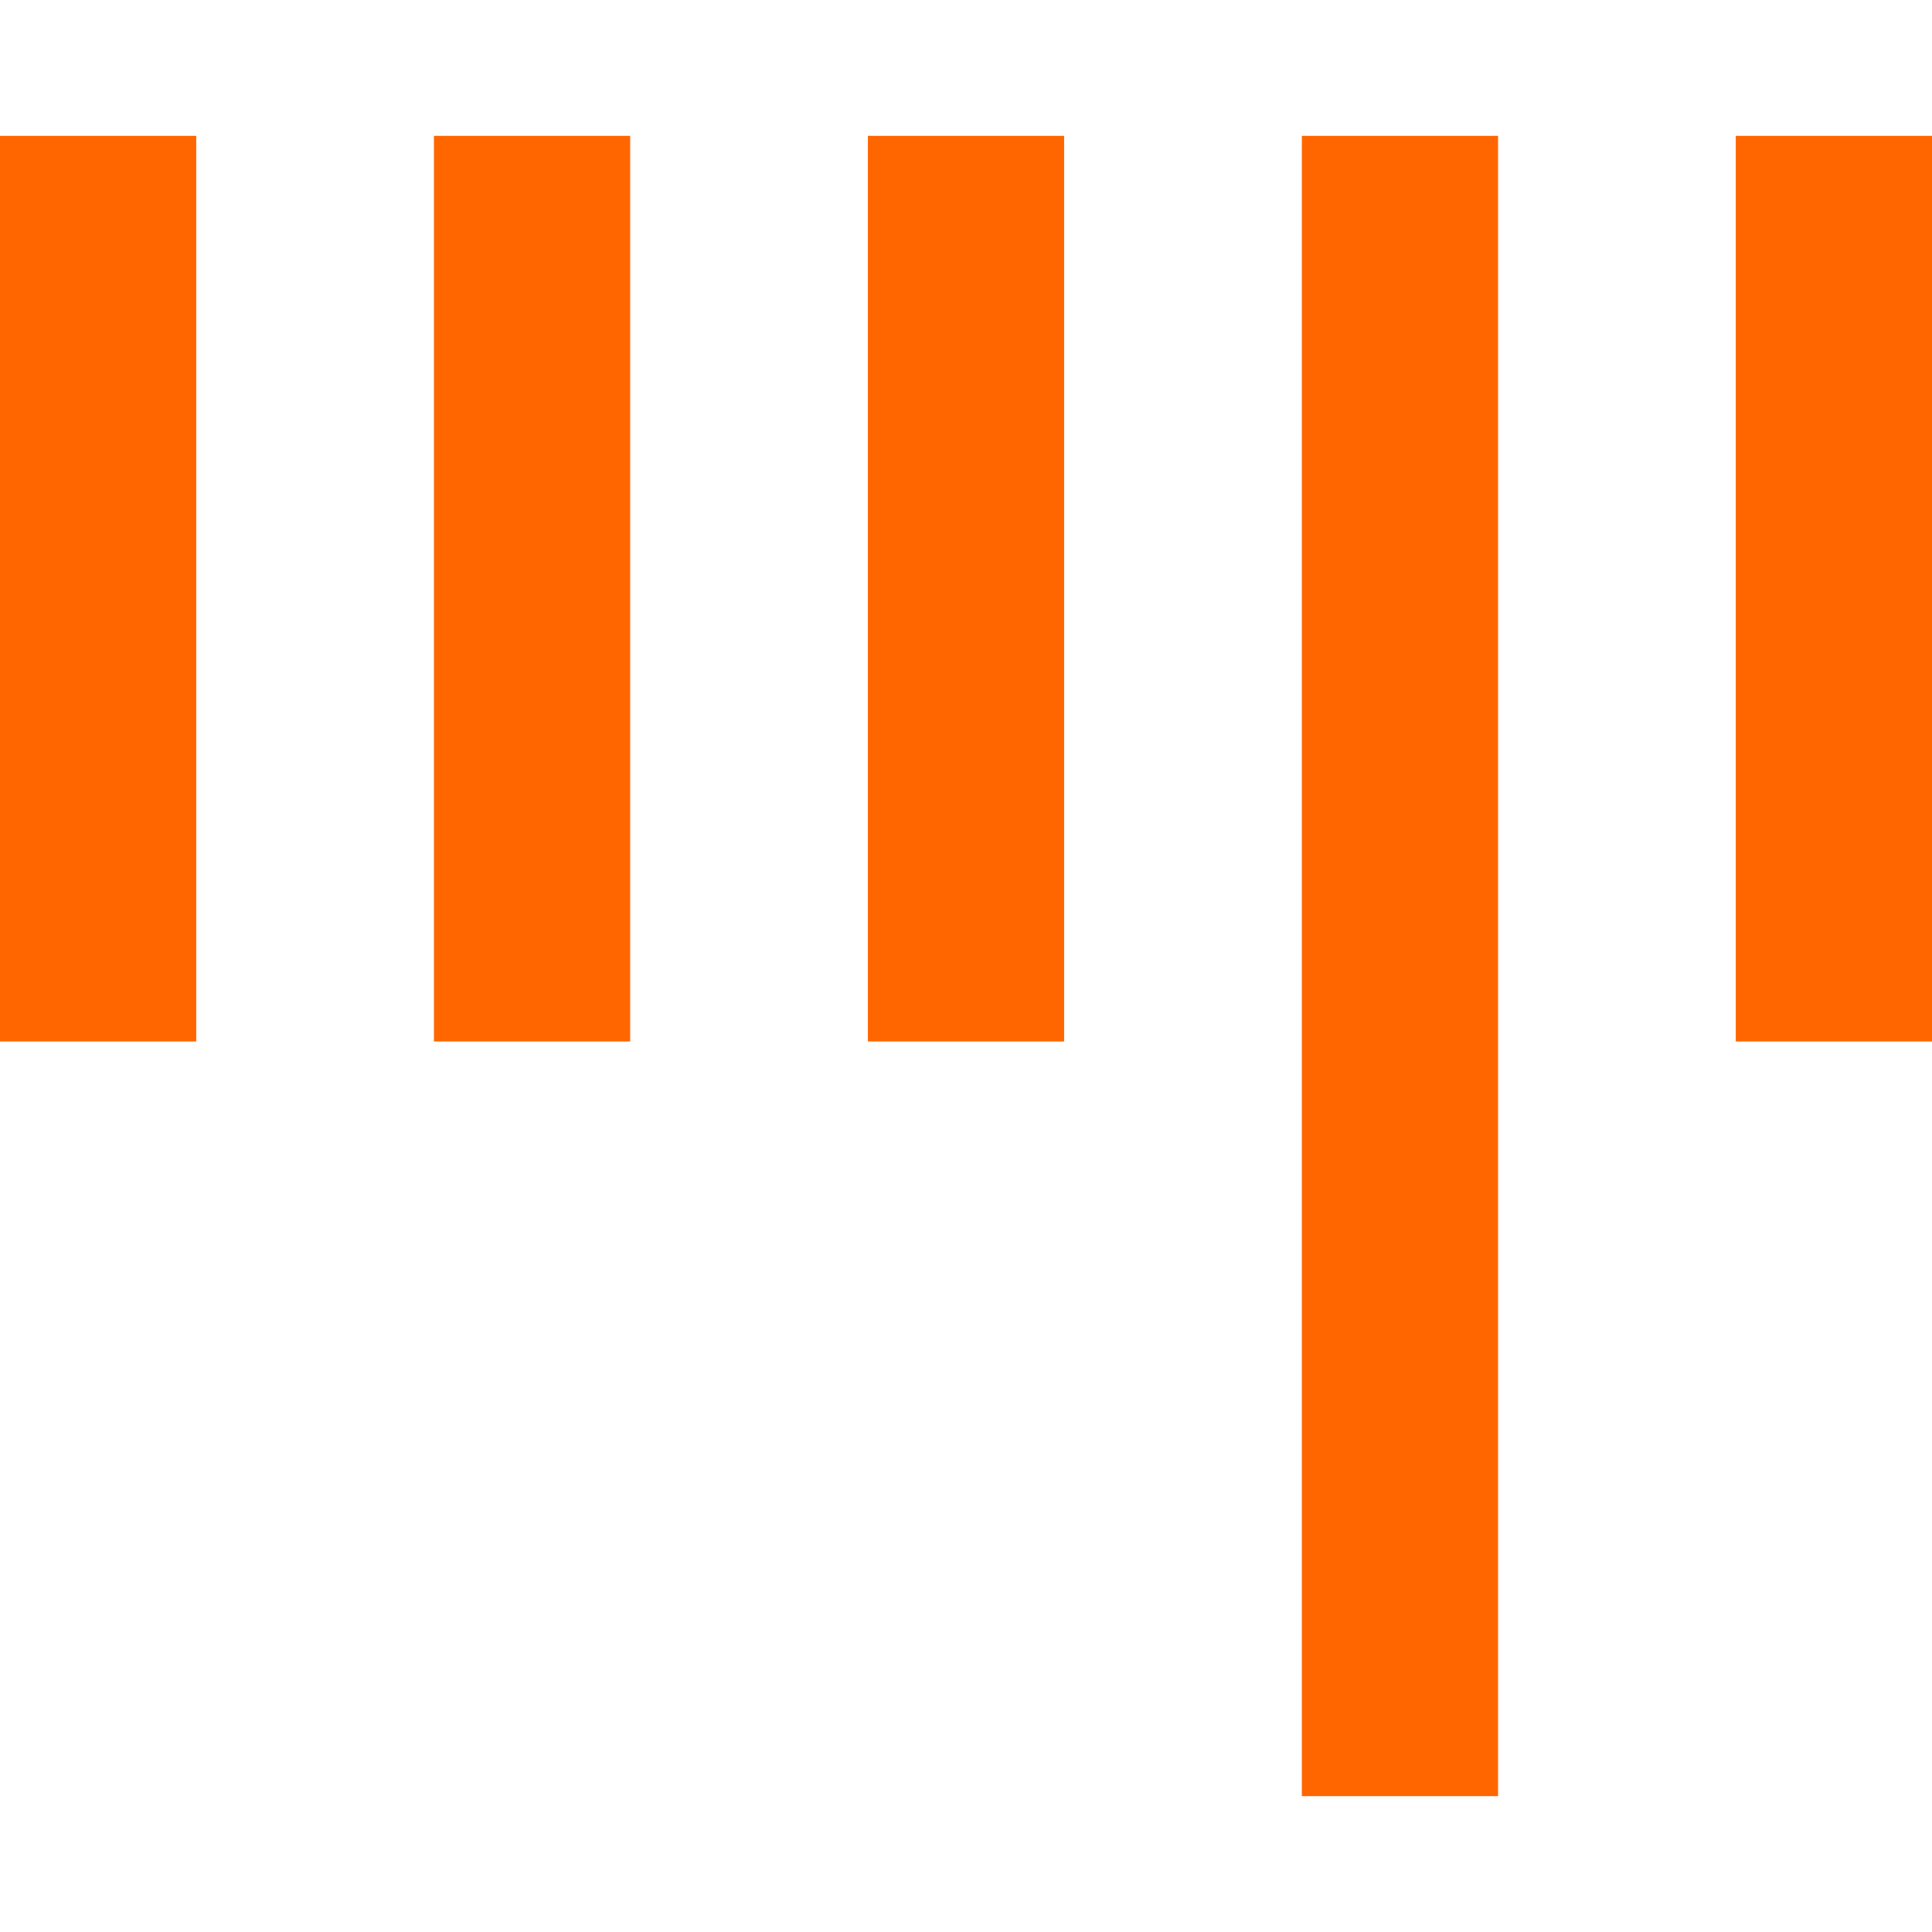 <?xml version="1.0" encoding="UTF-8" standalone="no"?>
<svg
   xmlns:dc="http://purl.org/dc/elements/1.1/"
   xmlns:cc="http://creativecommons.org/ns#"
   xmlns:rdf="http://www.w3.org/1999/02/22-rdf-syntax-ns#"
   xmlns:svg="http://www.w3.org/2000/svg"
   xmlns="http://www.w3.org/2000/svg"
   xmlns:sodipodi="http://sodipodi.sourceforge.net/DTD/sodipodi-0.dtd"
   xmlns:inkscape="http://www.inkscape.org/namespaces/inkscape"
   width="640"
   height="640"
   viewBox="0 0 169.333 169.333"
   version="1.1"
   id="svg8"
   inkscape:version="1.0.1 (c497b03c, 2020-09-10)"
   sodipodi:docname="madpac.favicon.svg">
  <defs
     id="defs2">
    <marker
       style="overflow:visible"
       id="Arrow1Lend"
       refX="0"
       refY="0"
       orient="auto"
       inkscape:stockid="Arrow1Lend"
       inkscape:isstock="true">
      <path
         transform="matrix(-0.8,0,0,-0.8,-10,0)"
         style="fill-rule:evenodd;stroke:#000000;stroke-width:1pt"
         d="M 0,0 5,-5 -12.5,0 5,5 Z"
         id="path840" />
    </marker>
    <marker
       style="overflow:visible"
       id="marker1109"
       refX="0"
       refY="0"
       orient="auto"
       inkscape:stockid="Arrow1Lstart"
       inkscape:isstock="true">
      <path
         transform="matrix(0.8,0,0,0.8,10,0)"
         style="fill-rule:evenodd;stroke:#000000;stroke-width:1pt"
         d="M 0,0 5,-5 -12.5,0 5,5 Z"
         id="path1107" />
    </marker>
    <marker
       style="overflow:visible"
       id="Arrow1Lstart"
       refX="0"
       refY="0"
       orient="auto"
       inkscape:stockid="Arrow1Lstart"
       inkscape:isstock="true">
      <path
         transform="matrix(0.8,0,0,0.8,10,0)"
         style="fill-rule:evenodd;stroke:#000000;stroke-width:1pt"
         d="M 0,0 5,-5 -12.5,0 5,5 Z"
         id="path837" />
    </marker>
  </defs>
  <sodipodi:namedview
     id="base"
     pagecolor="#ffffff"
     bordercolor="#666666"
     borderopacity="1.0"
     inkscape:pageopacity="0.0"
     inkscape:pageshadow="2"
     inkscape:zoom="0.35"
     inkscape:cx="252.85714"
     inkscape:cy="517.14286"
     inkscape:document-units="px"
     inkscape:current-layer="layer1"
     inkscape:document-rotation="0"
     showgrid="false"
     units="px"
     inkscape:window-width="1440"
     inkscape:window-height="847"
     inkscape:window-x="0"
     inkscape:window-y="25"
     inkscape:window-maximized="1" />
  <g
     inkscape:label="Layer 1"
     inkscape:groupmode="layer"
     id="layer1">
    <path
       style="fill:#ff6600;stroke:#ff6600;stroke-width:17.198;stroke-linecap:butt;stroke-linejoin:miter;stroke-miterlimit:4;stroke-dasharray:none;stroke-opacity:1"
       d="m 8.599,11.906 c 0,79.375 0,79.375 0,79.375"
       id="path1135" />
    <path
       style="fill:#ff6600;stroke:#ff6600;stroke-width:17.198;stroke-linecap:butt;stroke-linejoin:miter;stroke-miterlimit:4;stroke-dasharray:none;stroke-opacity:1"
       d="m 46.633,11.906 c 0,79.375 0,79.375 0,79.375"
       id="path1135-0" />
    <path
       style="fill:#ff6600;stroke:#ff6600;stroke-width:17.198;stroke-linecap:butt;stroke-linejoin:miter;stroke-miterlimit:4;stroke-dasharray:none;stroke-opacity:1"
       d="m 84.667,11.906 c 0,79.375 0,79.375 0,79.375"
       id="path1135-0-3" />
    <path
       style="fill:#ff6600;stroke:#ff6600;stroke-width:17.198;stroke-linecap:butt;stroke-linejoin:miter;stroke-miterlimit:4;stroke-dasharray:none;stroke-opacity:1"
       d="m 122.701,11.906 c 0,145.521 0,145.521 0,145.521"
       id="path1135-0-9" />
    <path
       style="fill:#ff6600;stroke:#ff6600;stroke-width:17.198;stroke-linecap:butt;stroke-linejoin:miter;stroke-miterlimit:4;stroke-dasharray:none;stroke-opacity:1"
       d="m 160.734,11.906 c 0,79.375 0,79.375 0,79.375"
       id="path1135-0-99" />
  </g>
</svg>
